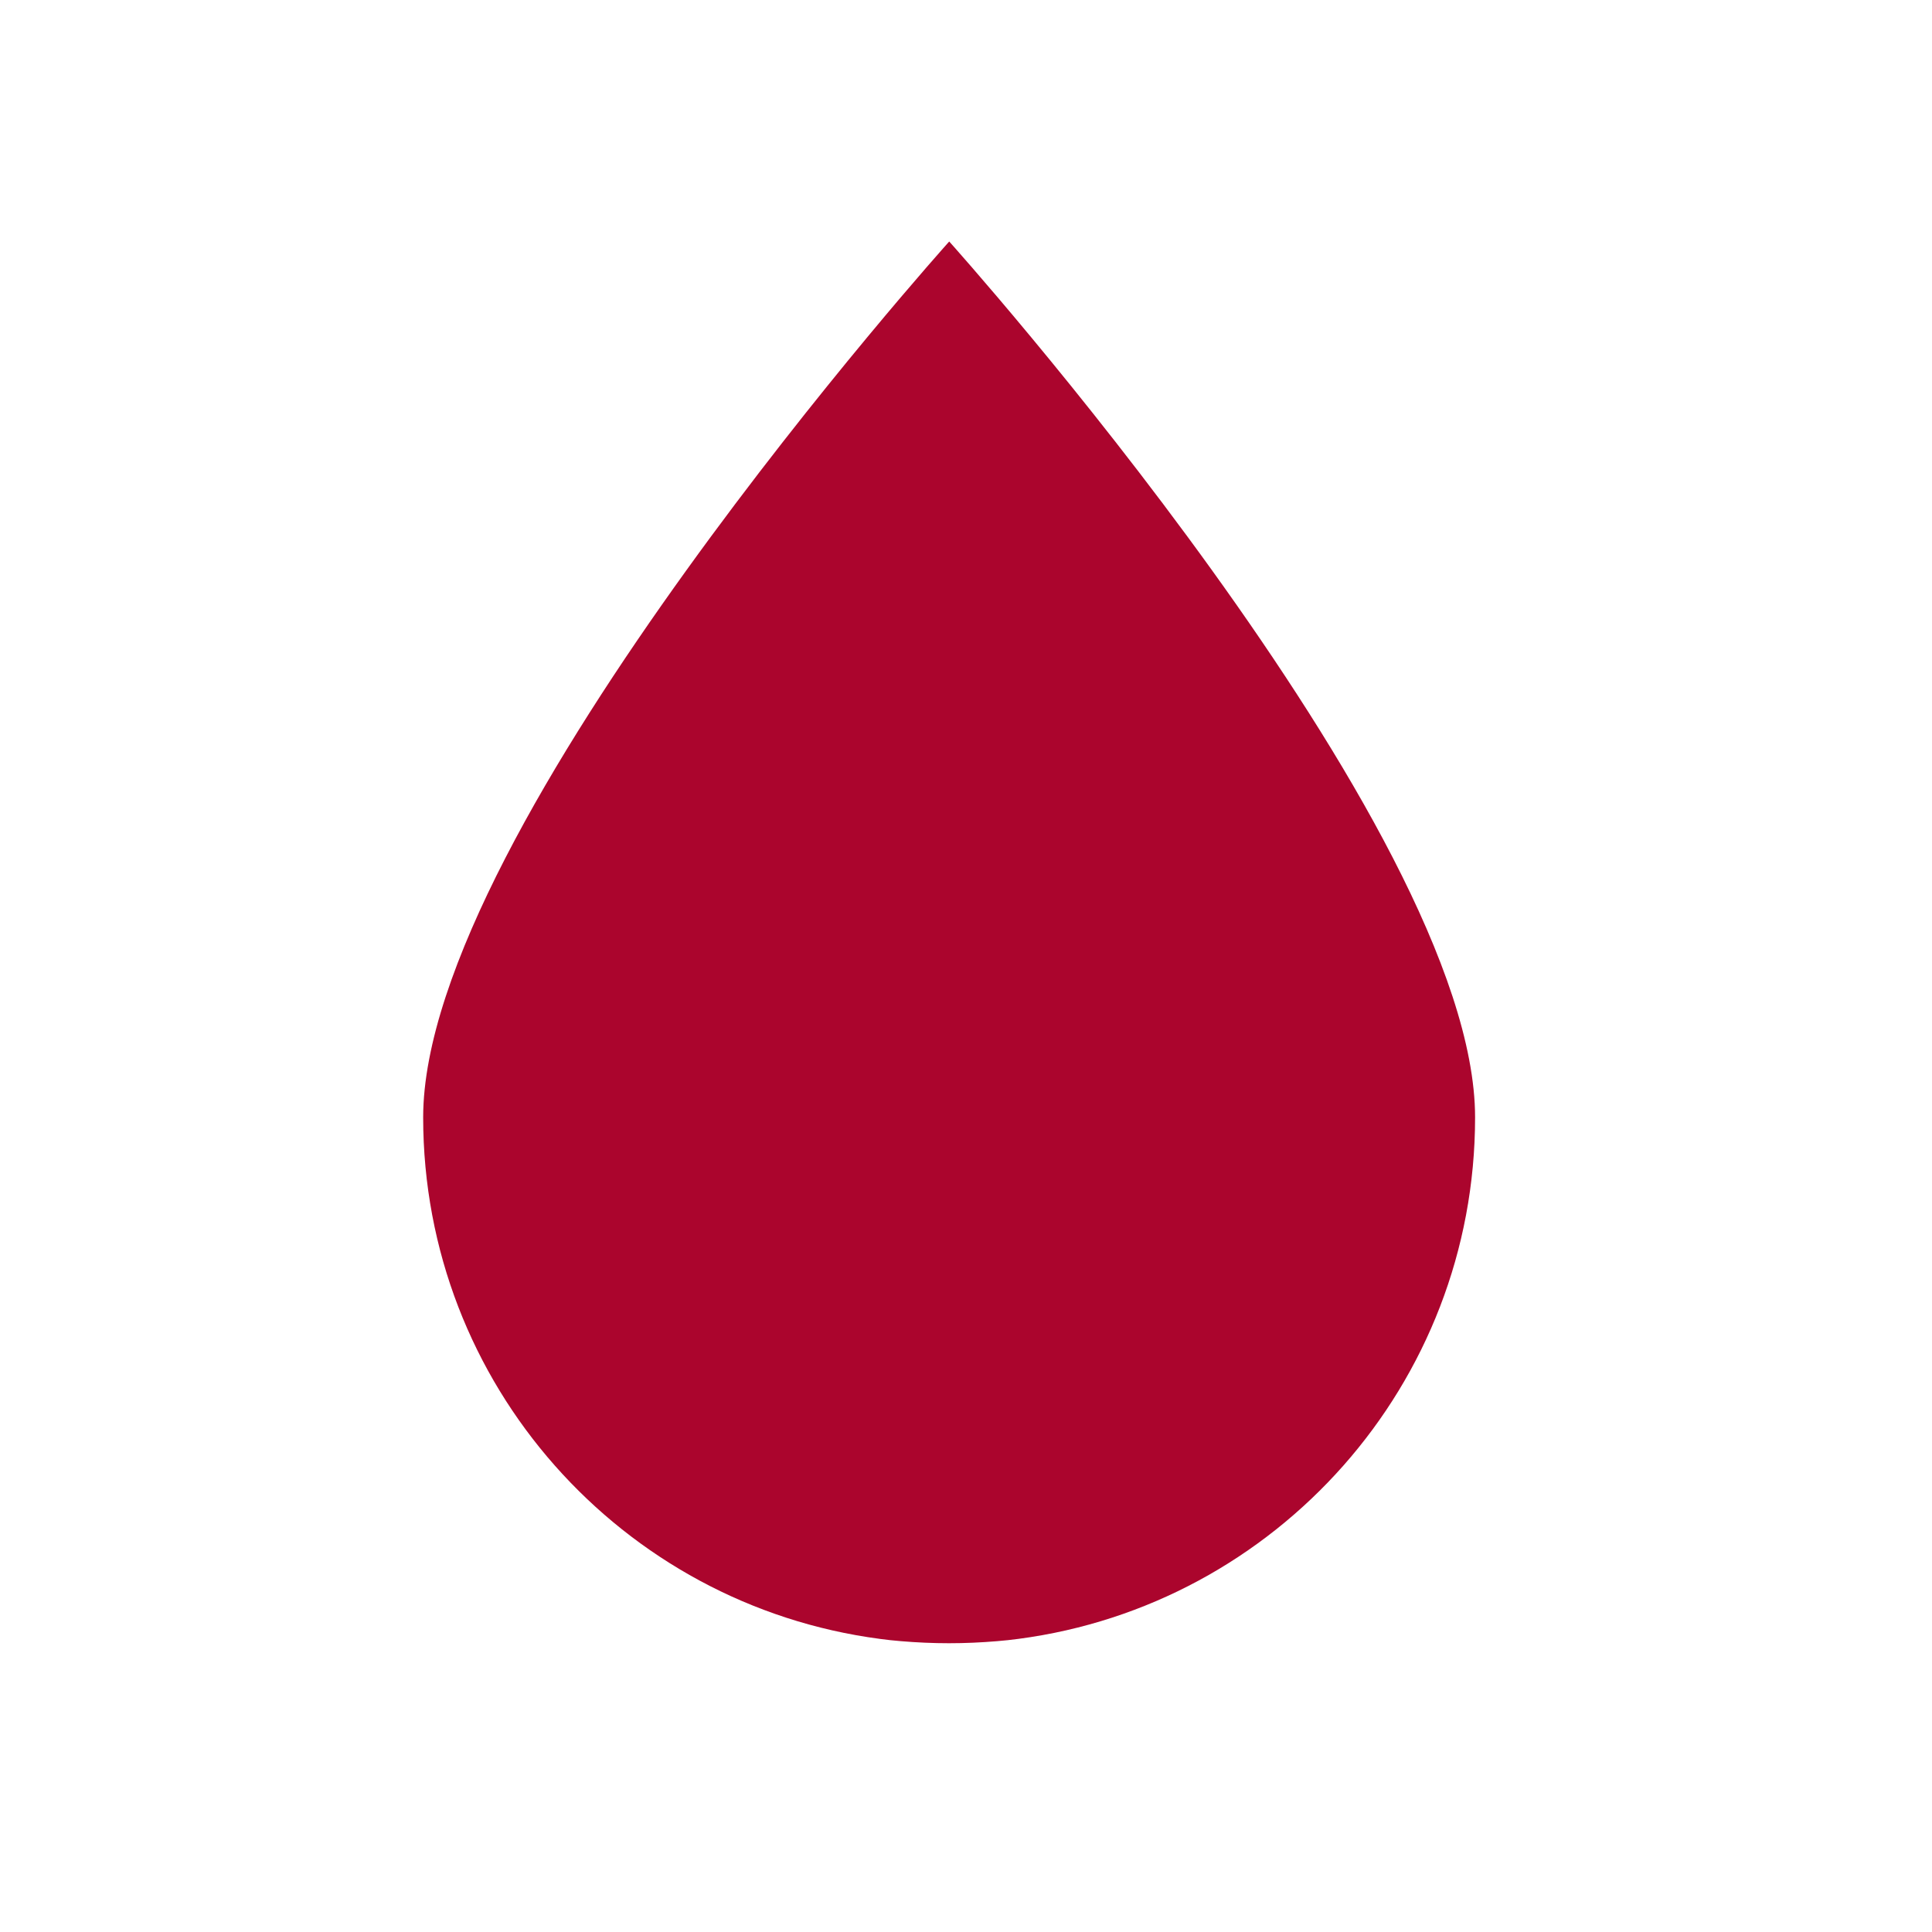 <svg width="32" height="32" viewBox="0 0 32 32" fill="none" xmlns="http://www.w3.org/2000/svg">
<rect width="32" height="32" fill="white"/>
<path d="M14.57 27.145C14.687 27.161 14.804 27.173 14.924 27.183C15.185 27.205 15.451 27.217 15.719 27.217C15.987 27.217 16.249 27.205 16.514 27.183C16.634 27.173 16.751 27.161 16.868 27.145C21.137 26.583 24.432 22.932 24.432 18.507C24.432 13.695 15.722 4 15.722 4C15.722 4 7.009 13.698 7.009 18.507C7.009 22.932 10.303 26.583 14.573 27.145H14.57Z" fill="#AB052D"/>
</svg>
